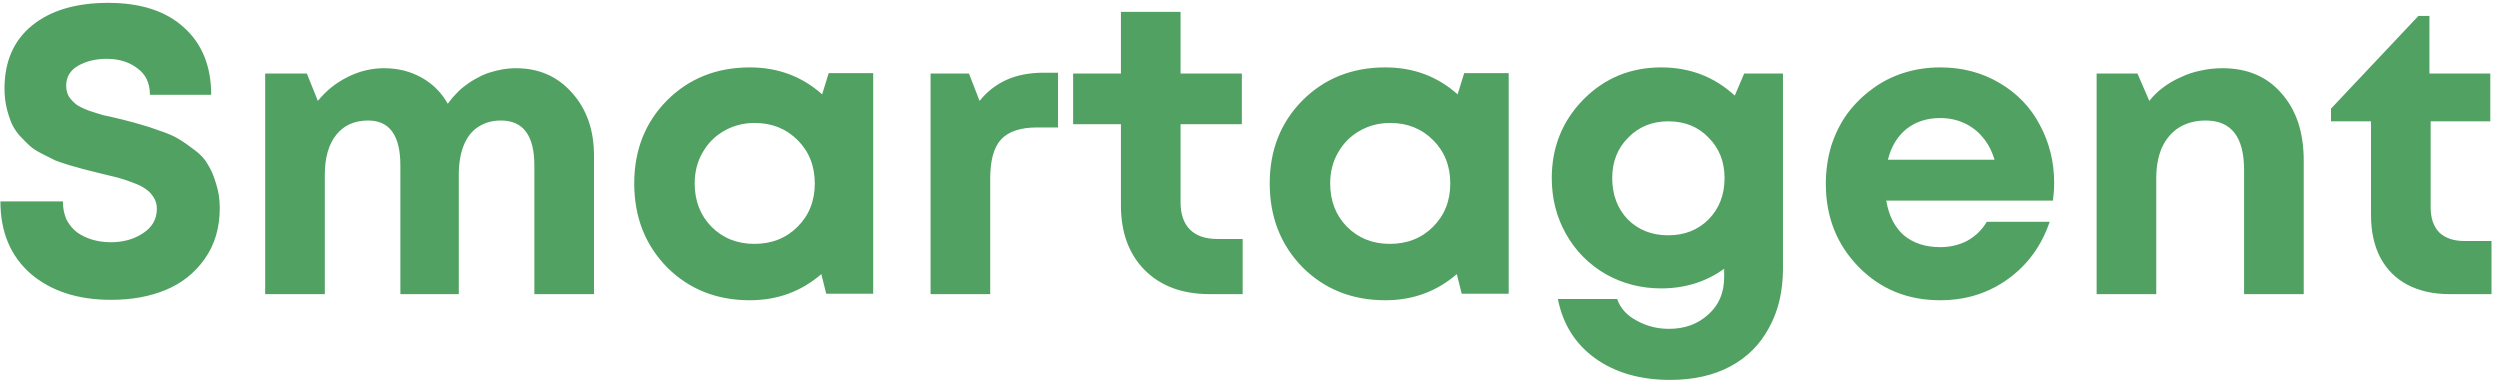 <?xml version="1.0" encoding="UTF-8"?> <svg xmlns="http://www.w3.org/2000/svg" width="153" height="24" viewBox="0 0 153 24" fill="none"> <g clip-path="url(#clip0_1_341)"> <path d="M6.8 18.35C4.767 18.35 3.125 17.817 1.875 16.75C0.642 15.667 0.025 14.192 0.025 12.325H3.85C3.85 12.742 3.925 13.117 4.075 13.45C4.242 13.767 4.458 14.025 4.725 14.225C5.008 14.425 5.325 14.575 5.675 14.675C6.025 14.775 6.392 14.825 6.775 14.825C7.542 14.825 8.2 14.642 8.75 14.275C9.317 13.908 9.6 13.408 9.6 12.775C9.6 12.508 9.533 12.275 9.4 12.075C9.267 11.858 9.108 11.692 8.925 11.575C8.758 11.442 8.492 11.308 8.125 11.175C7.775 11.042 7.475 10.942 7.225 10.875C6.975 10.808 6.6 10.717 6.1 10.6C5.7 10.5 5.4 10.425 5.2 10.375C5 10.325 4.7 10.242 4.3 10.125C3.917 10.008 3.617 9.908 3.4 9.825C3.2 9.725 2.933 9.592 2.6 9.425C2.267 9.258 2.008 9.092 1.825 8.925C1.642 8.758 1.433 8.55 1.2 8.3C0.983 8.05 0.817 7.792 0.7 7.525C0.583 7.242 0.483 6.925 0.4 6.575C0.317 6.208 0.275 5.825 0.275 5.425C0.275 3.758 0.842 2.467 1.975 1.55C3.108 0.633 4.658 0.175 6.625 0.175C8.608 0.175 10.15 0.675 11.25 1.675C12.367 2.675 12.925 4.05 12.925 5.8H9.175C9.175 5.083 8.917 4.542 8.4 4.175C7.9 3.792 7.275 3.6 6.525 3.6C5.858 3.6 5.275 3.742 4.775 4.025C4.292 4.308 4.05 4.717 4.05 5.25C4.05 5.5 4.108 5.725 4.225 5.925C4.358 6.108 4.508 6.267 4.675 6.4C4.842 6.517 5.1 6.642 5.45 6.775C5.8 6.892 6.092 6.983 6.325 7.05C6.575 7.1 6.942 7.183 7.425 7.3C7.958 7.433 8.358 7.542 8.625 7.625C8.892 7.692 9.275 7.817 9.775 8C10.275 8.167 10.658 8.333 10.925 8.5C11.208 8.667 11.533 8.892 11.9 9.175C12.267 9.442 12.542 9.742 12.725 10.075C12.925 10.392 13.092 10.783 13.225 11.25C13.375 11.7 13.45 12.192 13.45 12.725C13.45 13.942 13.142 14.983 12.525 15.85C11.908 16.717 11.108 17.35 10.125 17.75C9.158 18.15 8.05 18.35 6.8 18.35ZM31.578 4.175C32.978 4.175 34.12 4.675 35.004 5.675C35.904 6.675 36.353 7.958 36.353 9.525V18H32.703V10.125C32.703 8.292 32.02 7.375 30.654 7.375C30.12 7.375 29.654 7.508 29.253 7.775C28.87 8.025 28.578 8.4 28.378 8.9C28.178 9.4 28.078 10 28.078 10.7V18H24.503V10.125C24.503 8.292 23.845 7.375 22.529 7.375C21.695 7.375 21.045 7.667 20.578 8.25C20.112 8.833 19.878 9.65 19.878 10.7V18H16.229V4.5H18.779L19.453 6.175C19.953 5.558 20.553 5.075 21.253 4.725C21.97 4.358 22.72 4.175 23.503 4.175C24.354 4.175 25.12 4.367 25.803 4.75C26.487 5.133 27.02 5.667 27.404 6.35C27.57 6.117 27.745 5.908 27.928 5.725C28.112 5.525 28.312 5.35 28.529 5.2C28.745 5.033 28.97 4.892 29.203 4.775C29.437 4.642 29.678 4.533 29.928 4.45C30.195 4.367 30.462 4.3 30.729 4.25C31.012 4.2 31.295 4.175 31.578 4.175ZM50.715 4.475H53.44V17.975H50.565L50.265 16.775C49.032 17.842 47.574 18.375 45.89 18.375C43.857 18.375 42.165 17.7 40.815 16.35C39.482 14.983 38.815 13.275 38.815 11.225C38.815 9.192 39.482 7.5 40.815 6.15C42.165 4.8 43.857 4.125 45.89 4.125C47.607 4.125 49.082 4.675 50.315 5.775L50.715 4.475ZM43.54 13.875C44.24 14.575 45.115 14.925 46.165 14.925C47.232 14.925 48.115 14.575 48.815 13.875C49.515 13.175 49.865 12.292 49.865 11.225C49.865 10.158 49.515 9.275 48.815 8.575C48.115 7.875 47.24 7.525 46.19 7.525C45.49 7.525 44.857 7.692 44.29 8.025C43.74 8.342 43.307 8.783 42.99 9.35C42.674 9.9 42.515 10.525 42.515 11.225C42.515 12.292 42.857 13.175 43.54 13.875ZM74.501 14.625H76.051V18H74.026C72.359 18 71.034 17.508 70.051 16.525C69.085 15.542 68.601 14.225 68.601 12.575V7.6H65.676V4.5H68.601V0.725H72.251V4.5H76.001V7.6H72.251V12.375C72.251 13.108 72.443 13.667 72.826 14.05C73.21 14.433 73.768 14.625 74.501 14.625ZM59.951 6.175C60.868 5.025 62.168 4.45 63.851 4.45H64.751V7.8H63.476C62.443 7.8 61.701 8.05 61.251 8.55C60.818 9.033 60.601 9.825 60.601 10.925V18H56.951V4.5H59.301L59.951 6.175ZM89.607 4.475H92.332V17.975H89.457L89.157 16.775C87.924 17.842 86.465 18.375 84.782 18.375C82.749 18.375 81.057 17.7 79.707 16.35C78.374 14.983 77.707 13.275 77.707 11.225C77.707 9.192 78.374 7.5 79.707 6.15C81.057 4.8 82.749 4.125 84.782 4.125C86.499 4.125 87.974 4.675 89.207 5.775L89.607 4.475ZM82.432 13.875C83.132 14.575 84.007 14.925 85.057 14.925C86.124 14.925 87.007 14.575 87.707 13.875C88.407 13.175 88.757 12.292 88.757 11.225C88.757 10.158 88.407 9.275 87.707 8.575C87.007 7.875 86.132 7.525 85.082 7.525C84.382 7.525 83.749 7.692 83.182 8.025C82.632 8.342 82.199 8.783 81.882 9.35C81.565 9.9 81.407 10.525 81.407 11.225C81.407 12.292 81.749 13.175 82.432 13.875ZM106.743 4.5H109.118V16.425C109.118 17.825 108.834 19.033 108.268 20.05C107.718 21.083 106.926 21.875 105.893 22.425C104.859 22.975 103.634 23.25 102.218 23.25C100.384 23.25 98.851 22.808 97.618 21.925C96.401 21.042 95.643 19.833 95.343 18.3H98.968C99.168 18.867 99.568 19.308 100.168 19.625C100.768 19.958 101.426 20.125 102.143 20.125C103.109 20.125 103.909 19.833 104.543 19.25C105.193 18.683 105.518 17.917 105.518 16.95V16.45C104.401 17.25 103.118 17.65 101.668 17.65C100.434 17.65 99.301 17.358 98.268 16.775C97.234 16.175 96.426 15.358 95.843 14.325C95.259 13.292 94.968 12.15 94.968 10.9C94.968 9.017 95.609 7.417 96.893 6.1C98.193 4.783 99.784 4.125 101.668 4.125C103.418 4.125 104.918 4.7 106.168 5.85L106.743 4.5ZM102.093 14.4C103.093 14.4 103.918 14.075 104.568 13.425C105.218 12.758 105.543 11.917 105.543 10.9C105.543 9.9 105.218 9.075 104.568 8.425C103.934 7.758 103.109 7.425 102.093 7.425C101.109 7.425 100.293 7.758 99.643 8.425C98.993 9.075 98.668 9.9 98.668 10.9C98.668 11.917 98.984 12.758 99.618 13.425C100.268 14.075 101.093 14.4 102.093 14.4ZM125.715 11.2C125.715 11.55 125.69 11.908 125.64 12.275H115.44C115.59 13.192 115.949 13.9 116.515 14.4C117.099 14.883 117.84 15.125 118.74 15.125C119.357 15.125 119.915 14.992 120.415 14.725C120.915 14.442 121.307 14.058 121.59 13.575H125.44C124.94 15.042 124.09 16.208 122.89 17.075C121.69 17.942 120.307 18.375 118.74 18.375C116.74 18.375 115.074 17.692 113.74 16.325C112.407 14.958 111.74 13.267 111.74 11.25C111.74 10.45 111.849 9.683 112.065 8.95C112.299 8.217 112.624 7.558 113.04 6.975C113.474 6.392 113.974 5.892 114.54 5.475C115.107 5.042 115.749 4.708 116.465 4.475C117.182 4.242 117.94 4.125 118.74 4.125C120.09 4.125 121.299 4.442 122.365 5.075C123.449 5.708 124.274 6.567 124.84 7.65C125.424 8.733 125.715 9.917 125.715 11.2ZM118.74 7.225C117.924 7.225 117.232 7.45 116.665 7.9C116.115 8.35 115.74 8.975 115.54 9.775H122.065C121.899 9.225 121.657 8.767 121.34 8.4C121.024 8.017 120.64 7.725 120.19 7.525C119.757 7.325 119.274 7.225 118.74 7.225ZM136.013 4.175C137.547 4.175 138.755 4.692 139.638 5.725C140.538 6.742 140.988 8.108 140.988 9.825V18H137.338V10.4C137.338 8.383 136.555 7.375 134.988 7.375C134.372 7.375 133.83 7.517 133.363 7.8C132.913 8.083 132.563 8.492 132.313 9.025C132.08 9.558 131.963 10.183 131.963 10.9V18H128.313V4.5H130.813L131.538 6.175C131.788 5.858 132.072 5.583 132.388 5.35C132.722 5.1 133.08 4.892 133.463 4.725C133.847 4.542 134.247 4.408 134.663 4.325C135.097 4.225 135.547 4.175 136.013 4.175ZM150.831 14.75H152.481V18H149.906C148.923 18 148.065 17.808 147.331 17.425C146.615 17.042 146.065 16.492 145.681 15.775C145.298 15.042 145.106 14.175 145.106 13.175V7.425H142.656V6.65L148.006 0.975H148.681V4.5H152.406V7.425H148.756V12.7C148.756 13.35 148.931 13.858 149.281 14.225C149.648 14.575 150.165 14.75 150.831 14.75Z" fill="#50A162"></path> </g> <defs> <clipPath id="clip0_1_341"> <rect width="153" height="24" fill="white"></rect> </clipPath> </defs> </svg> 
